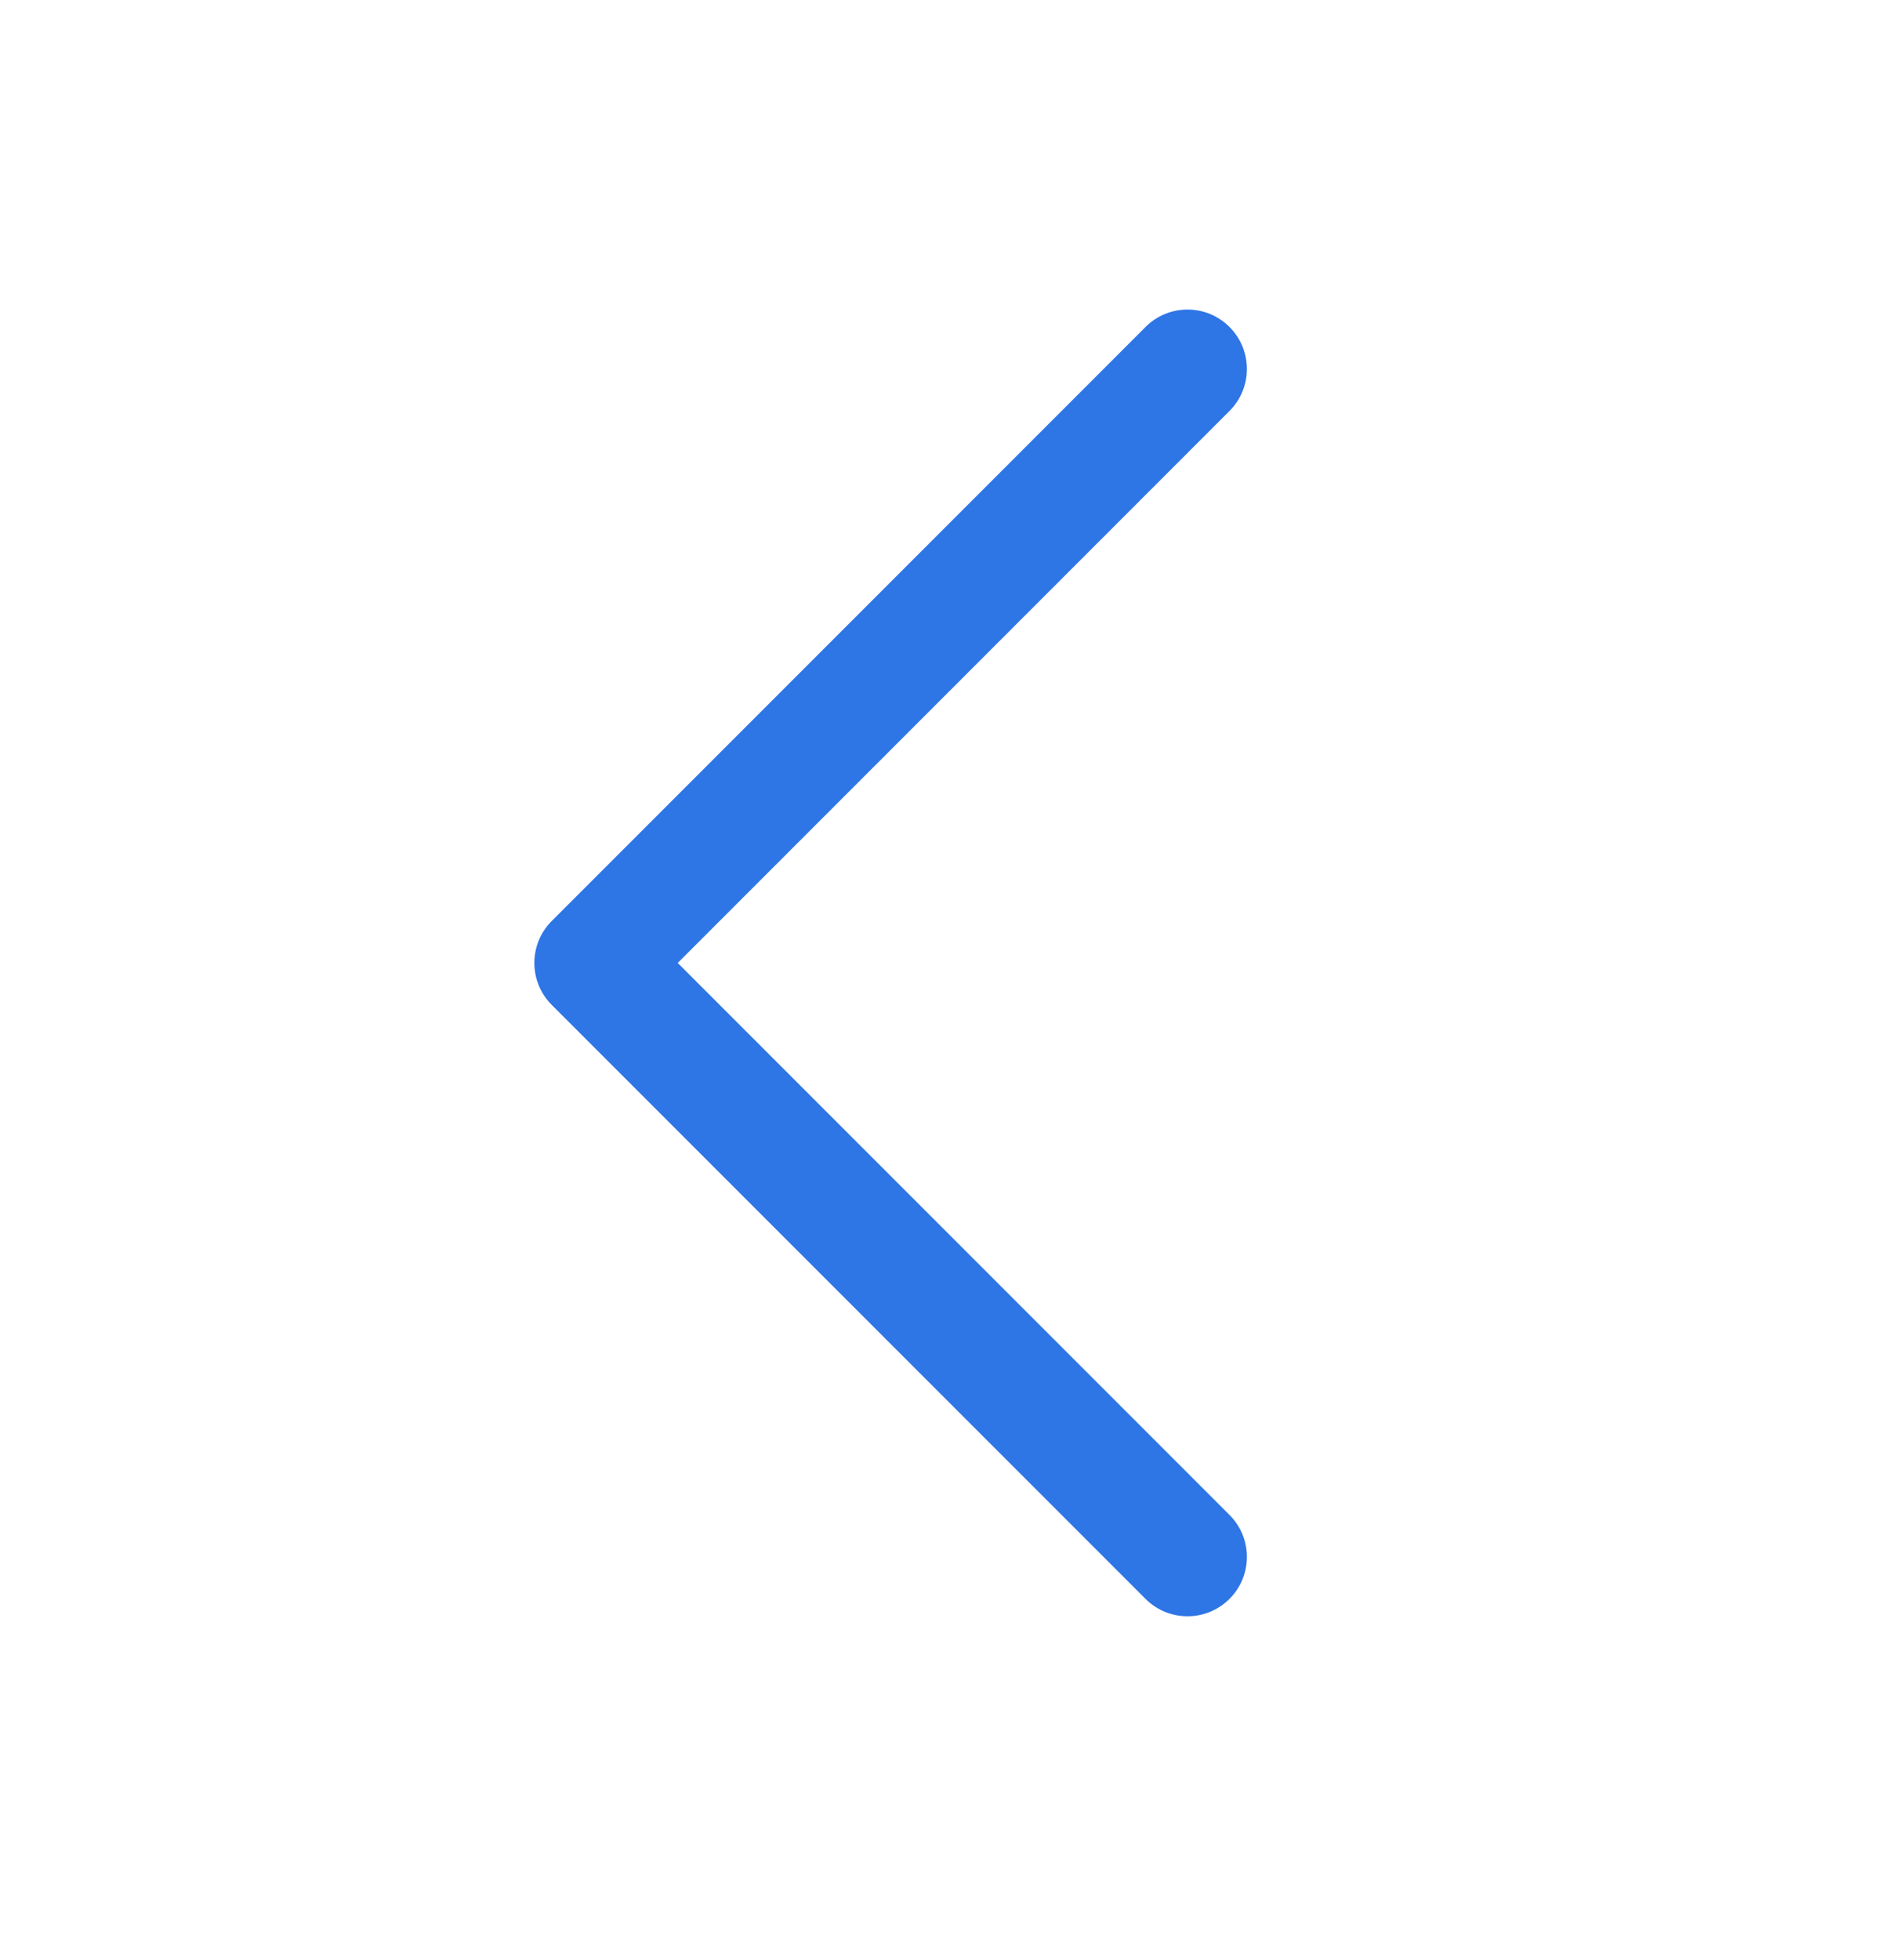 <svg width="32" height="33" viewBox="0 0 32 33" fill="none" xmlns="http://www.w3.org/2000/svg">
<g>
<path fill-rule="evenodd" clip-rule="evenodd" d="M20.707 5.505C20.317 5.114 19.683 5.114 19.293 5.505L9.293 15.505C8.902 15.895 8.902 16.529 9.293 16.919L19.293 26.919C19.683 27.309 20.317 27.309 20.707 26.919C21.098 26.529 21.098 25.895 20.707 25.505L11.414 16.212L20.707 6.919C21.098 6.529 21.098 5.895 20.707 5.505Z" fill="#2E75E6"/>
</g>
</svg>
